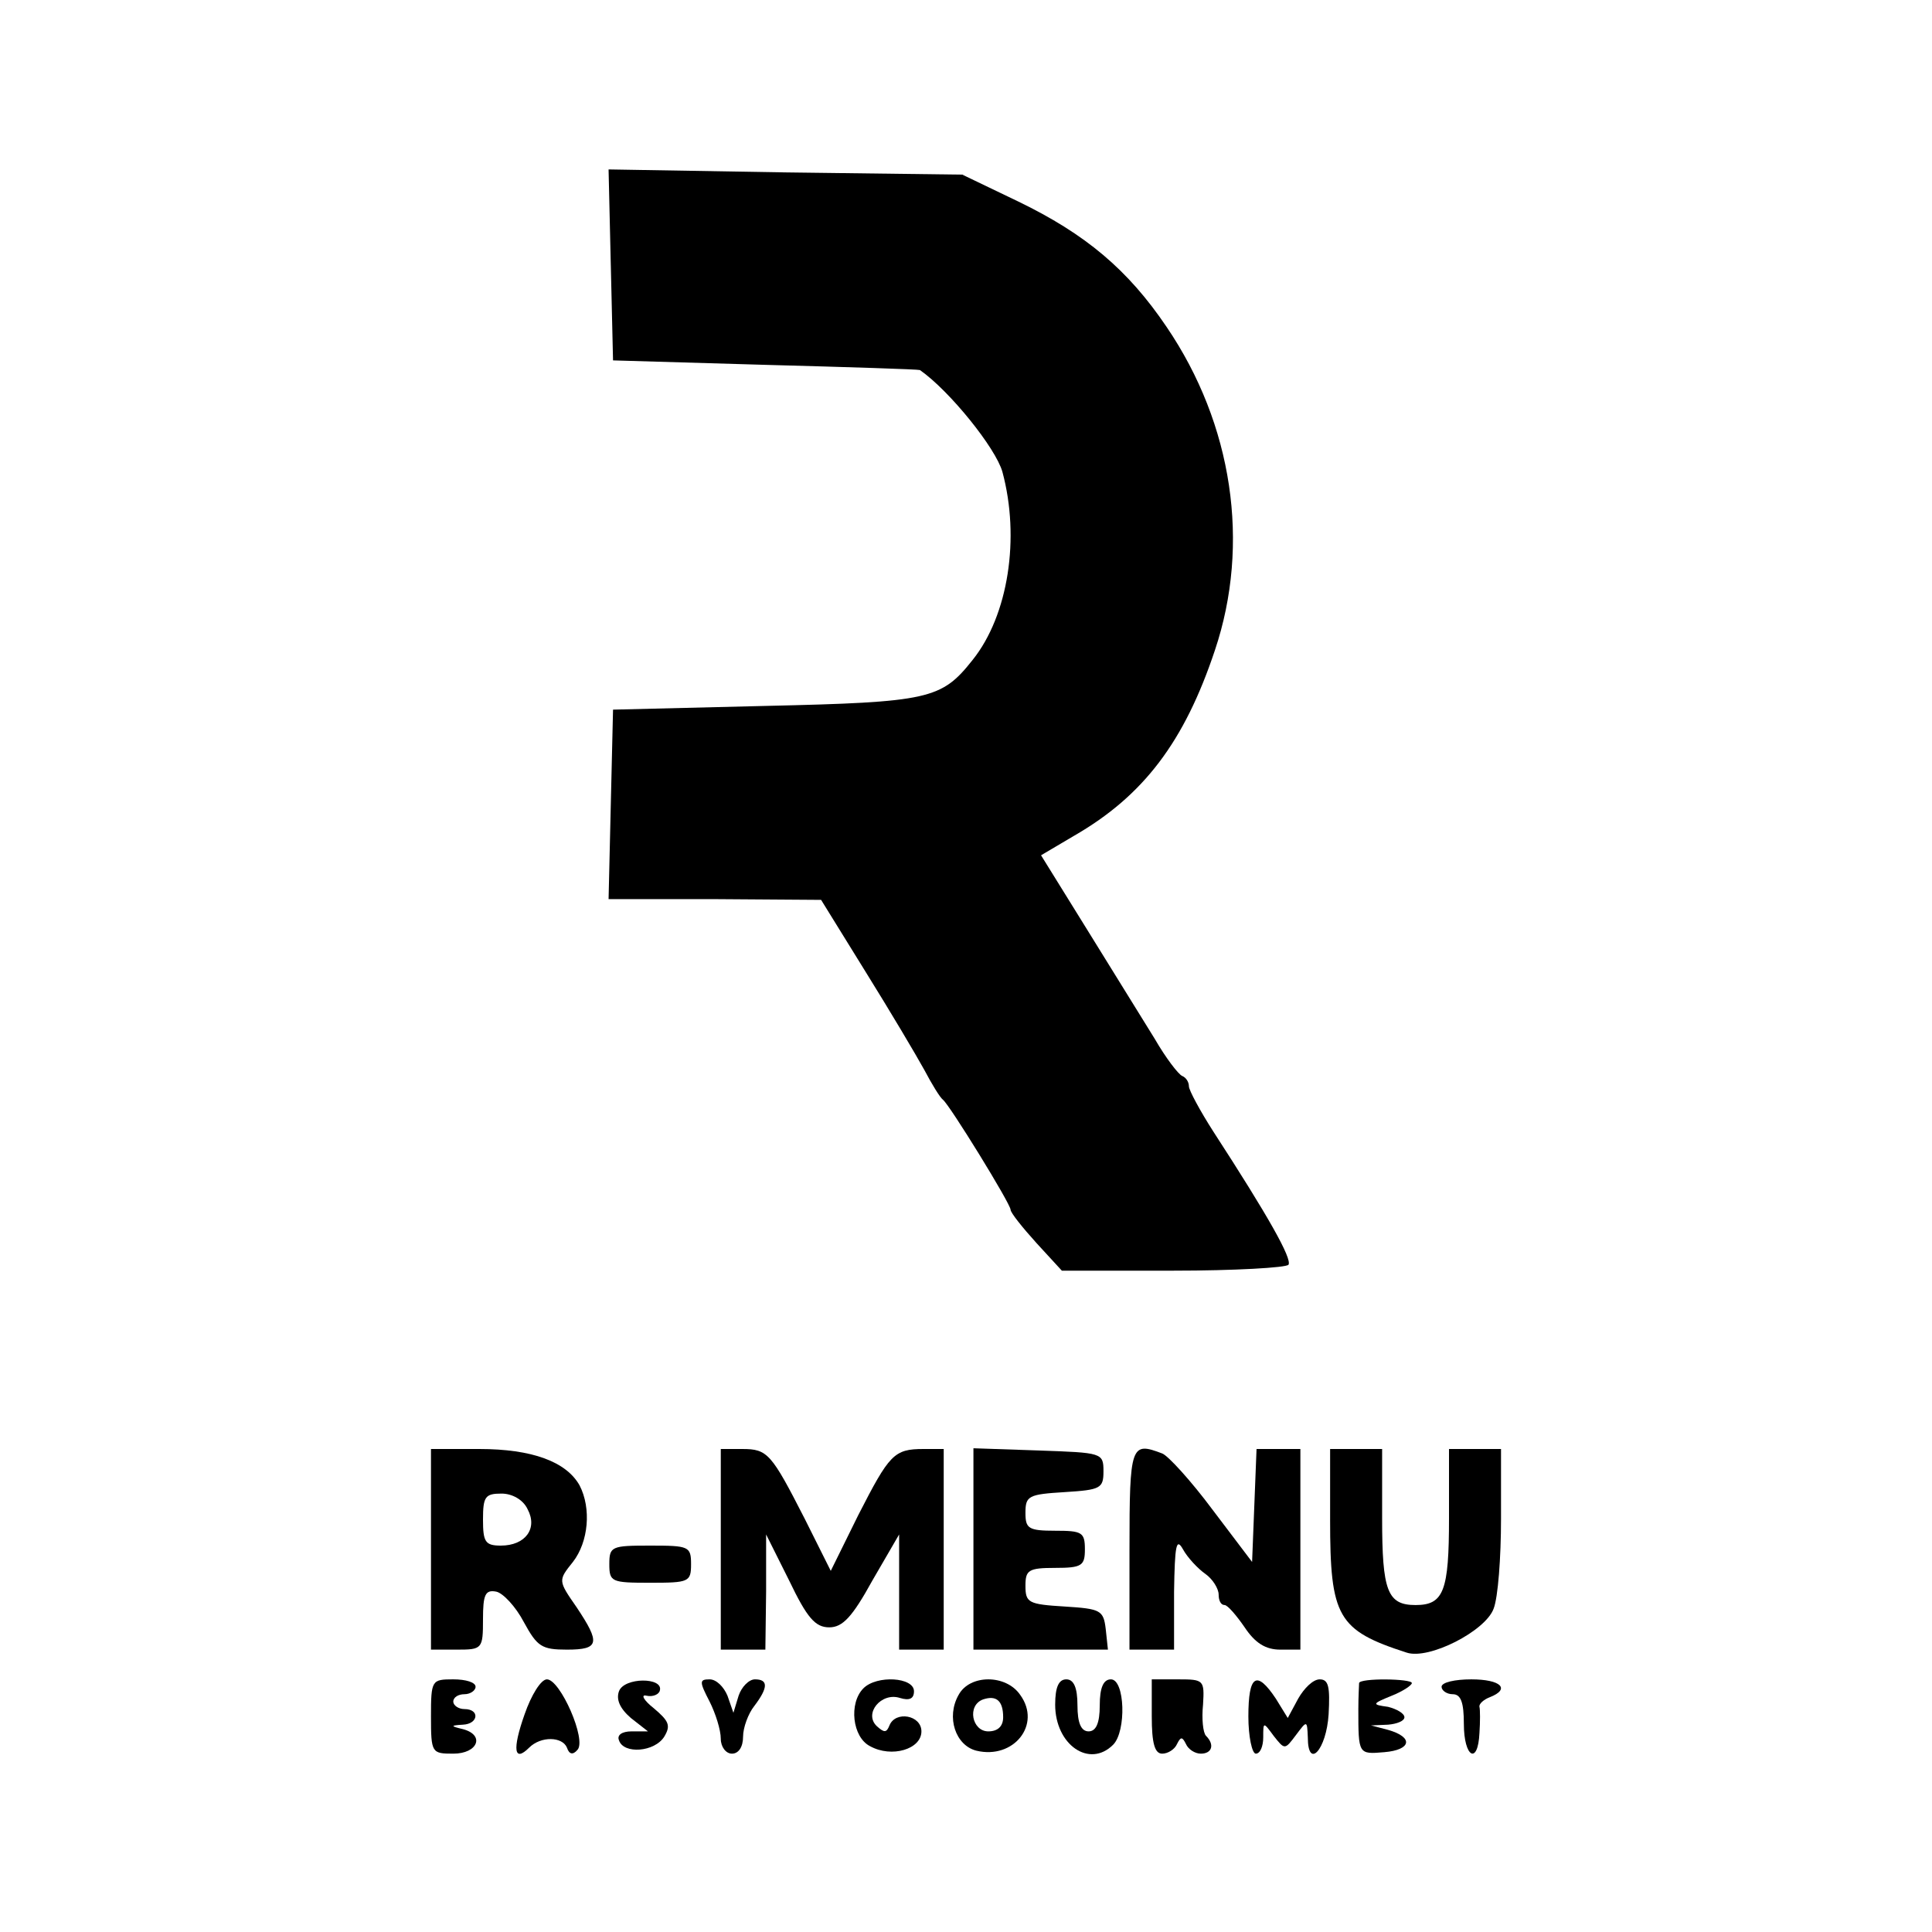 <?xml version="1.0" standalone="no"?>
<!DOCTYPE svg PUBLIC "-//W3C//DTD SVG 20010904//EN"
 "http://www.w3.org/TR/2001/REC-SVG-20010904/DTD/svg10.dtd">
<svg version="1.0" xmlns="http://www.w3.org/2000/svg"
 width="260pt" height="260pt" viewBox="0 0 260 260"
 preserveAspectRatio="xMidYMid meet">
<g transform="translate(0,260) scale(0.1,-0.1)"
fill="#000000" stroke="none">
<path d="M822 2243 l3 -128 205 -6 c113 -3 206 -6 208 -7 40 -28 102 -105 111
-137 24 -89 8 -193 -40 -253 -42 -53 -58 -57 -279 -62 l-205 -5 -3 -127 -3
-128 143 0 143 -1 60 -97 c33 -53 68 -112 79 -132 10 -19 21 -37 25 -40 9 -7
91 -140 91 -148 0 -4 16 -24 35 -45 l34 -37 150 0 c82 0 152 4 155 8 5 8 -27
65 -101 179 -18 28 -33 56 -33 61 0 6 -4 12 -9 14 -5 2 -22 24 -37 50 -16 26
-57 92 -91 147 l-62 100 44 26 c94 54 149 127 190 250 48 143 24 304 -65 435
-52 77 -109 125 -200 169 l-75 36 -238 3 -238 4 3 -129z"/>
<path d="M580 515 l0 -135 35 0 c34 0 35 1 35 41 0 33 3 40 18 37 9 -2 26 -20
37 -41 18 -33 24 -37 58 -37 44 0 45 9 13 57 -25 36 -25 36 -5 61 21 27 25 72
9 103 -18 32 -64 49 -135 49 l-65 0 0 -135z m130 54 c14 -26 -3 -49 -36 -49
-21 0 -24 5 -24 35 0 31 3 35 25 35 14 0 29 -8 35 -21z"/>
<path d="M970 515 l0 -135 30 0 30 0 1 78 0 77 31 -62 c24 -50 35 -63 54 -63
18 0 31 14 58 63 l36 62 0 -77 0 -78 30 0 30 0 0 135 0 135 -27 0 c-40 0 -46
-7 -88 -89 l-37 -75 -35 70 c-45 88 -50 94 -84 94 l-29 0 0 -135z"/>
<path d="M1310 515 l0 -135 91 0 90 0 -3 28 c-3 25 -7 27 -55 30 -49 3 -53 5
-53 28 0 21 4 24 40 24 36 0 40 3 40 25 0 23 -4 25 -40 25 -36 0 -40 3 -40 24
0 23 4 25 53 28 48 3 52 5 52 28 0 25 -2 25 -87 28 l-88 3 0 -136z"/>
<path d="M1520 515 l0 -135 30 0 30 0 0 78 c1 63 3 73 12 57 6 -11 20 -26 30
-33 10 -7 18 -20 18 -28 0 -8 3 -14 8 -14 4 0 16 -14 27 -30 14 -21 28 -30 48
-30 l27 0 0 135 0 135 -30 0 -29 0 -3 -76 -3 -76 -53 70 c-29 39 -60 73 -68
76 -42 16 -44 12 -44 -129z"/>
<path d="M1790 555 c0 -131 10 -149 103 -179 30 -10 106 29 117 59 6 15 10 69
10 121 l0 94 -35 0 -35 0 0 -93 c0 -98 -7 -117 -45 -117 -38 0 -45 19 -45 117
l0 93 -35 0 -35 0 0 -95z"/>
<path d="M820 495 c0 -24 3 -25 55 -25 52 0 55 1 55 25 0 24 -3 25 -55 25 -52
0 -55 -1 -55 -25z"/>
<path d="M580 290 c0 -49 1 -50 30 -50 33 0 43 25 13 33 -17 4 -17 5 0 6 21 1
23 21 2 21 -8 0 -15 5 -15 10 0 6 7 10 15 10 8 0 15 5 15 10 0 6 -13 10 -30
10 -29 0 -30 -1 -30 -50z"/>
<path d="M706 293 c-17 -48 -14 -65 6 -45 16 16 45 15 51 0 3 -9 8 -10 14 -3
13 13 -23 95 -41 95 -8 0 -21 -21 -30 -47z"/>
<path d="M833 324 c-4 -11 1 -23 16 -36 l23 -18 -22 0 c-13 0 -20 -5 -17 -12
6 -19 48 -16 61 5 9 15 6 21 -14 38 -14 11 -18 19 -10 17 9 -2 17 2 18 7 5 18
-48 18 -55 -1z"/>
<path d="M955 310 c8 -16 15 -38 15 -50 0 -11 7 -20 15 -20 9 0 15 9 15 23 0
12 7 31 15 41 19 25 19 36 1 36 -8 0 -18 -10 -22 -22 l-7 -23 -8 23 c-5 12
-15 22 -24 22 -14 0 -14 -3 0 -30z"/>
<path d="M1162 328 c-20 -20 -15 -66 9 -78 29 -16 69 -4 69 20 0 22 -35 28
-43 8 -4 -10 -7 -10 -17 -1 -18 17 6 46 31 38 13 -4 19 -1 19 9 0 19 -50 22
-68 4z"/>
<path d="M1290 319 c-17 -30 -4 -68 24 -75 50 -12 88 35 59 75 -19 28 -68 28
-83 0z m60 -30 c0 -12 -7 -19 -20 -19 -22 0 -29 35 -7 43 18 6 27 -2 27 -24z"/>
<path d="M1420 306 c0 -54 46 -86 78 -54 18 18 16 88 -3 88 -10 0 -15 -11 -15
-35 0 -24 -5 -35 -15 -35 -10 0 -15 11 -15 35 0 24 -5 35 -15 35 -10 0 -15
-10 -15 -34z"/>
<path d="M1550 290 c0 -36 4 -50 14 -50 8 0 17 6 20 13 5 10 7 10 12 0 3 -7
12 -13 20 -13 15 0 19 12 7 24 -4 4 -6 23 -4 42 2 33 1 34 -33 34 l-36 0 0
-50z"/>
<path d="M1680 290 c0 -27 5 -50 10 -50 6 0 10 10 10 22 0 21 0 21 14 2 15
-19 15 -19 30 1 15 20 15 20 16 -3 0 -44 25 -17 28 31 2 37 0 47 -12 47 -9 0
-21 -12 -29 -26 l-14 -26 -16 26 c-26 39 -37 32 -37 -24z"/>
<path d="M1829 335 c0 -3 -1 -18 -1 -35 0 -61 0 -61 35 -58 36 3 40 20 5 30
l-23 6 23 1 c12 1 22 5 22 10 0 5 -10 11 -22 14 -22 3 -22 4 5 15 15 6 27 14
27 17 0 6 -70 7 -71 0z"/>
<path d="M1940 330 c0 -5 7 -10 15 -10 11 0 15 -11 15 -40 0 -45 19 -56 21
-12 1 15 1 31 0 35 -1 4 6 10 14 13 28 11 15 24 -25 24 -22 0 -40 -4 -40 -10z"/>
</g>
</svg>
